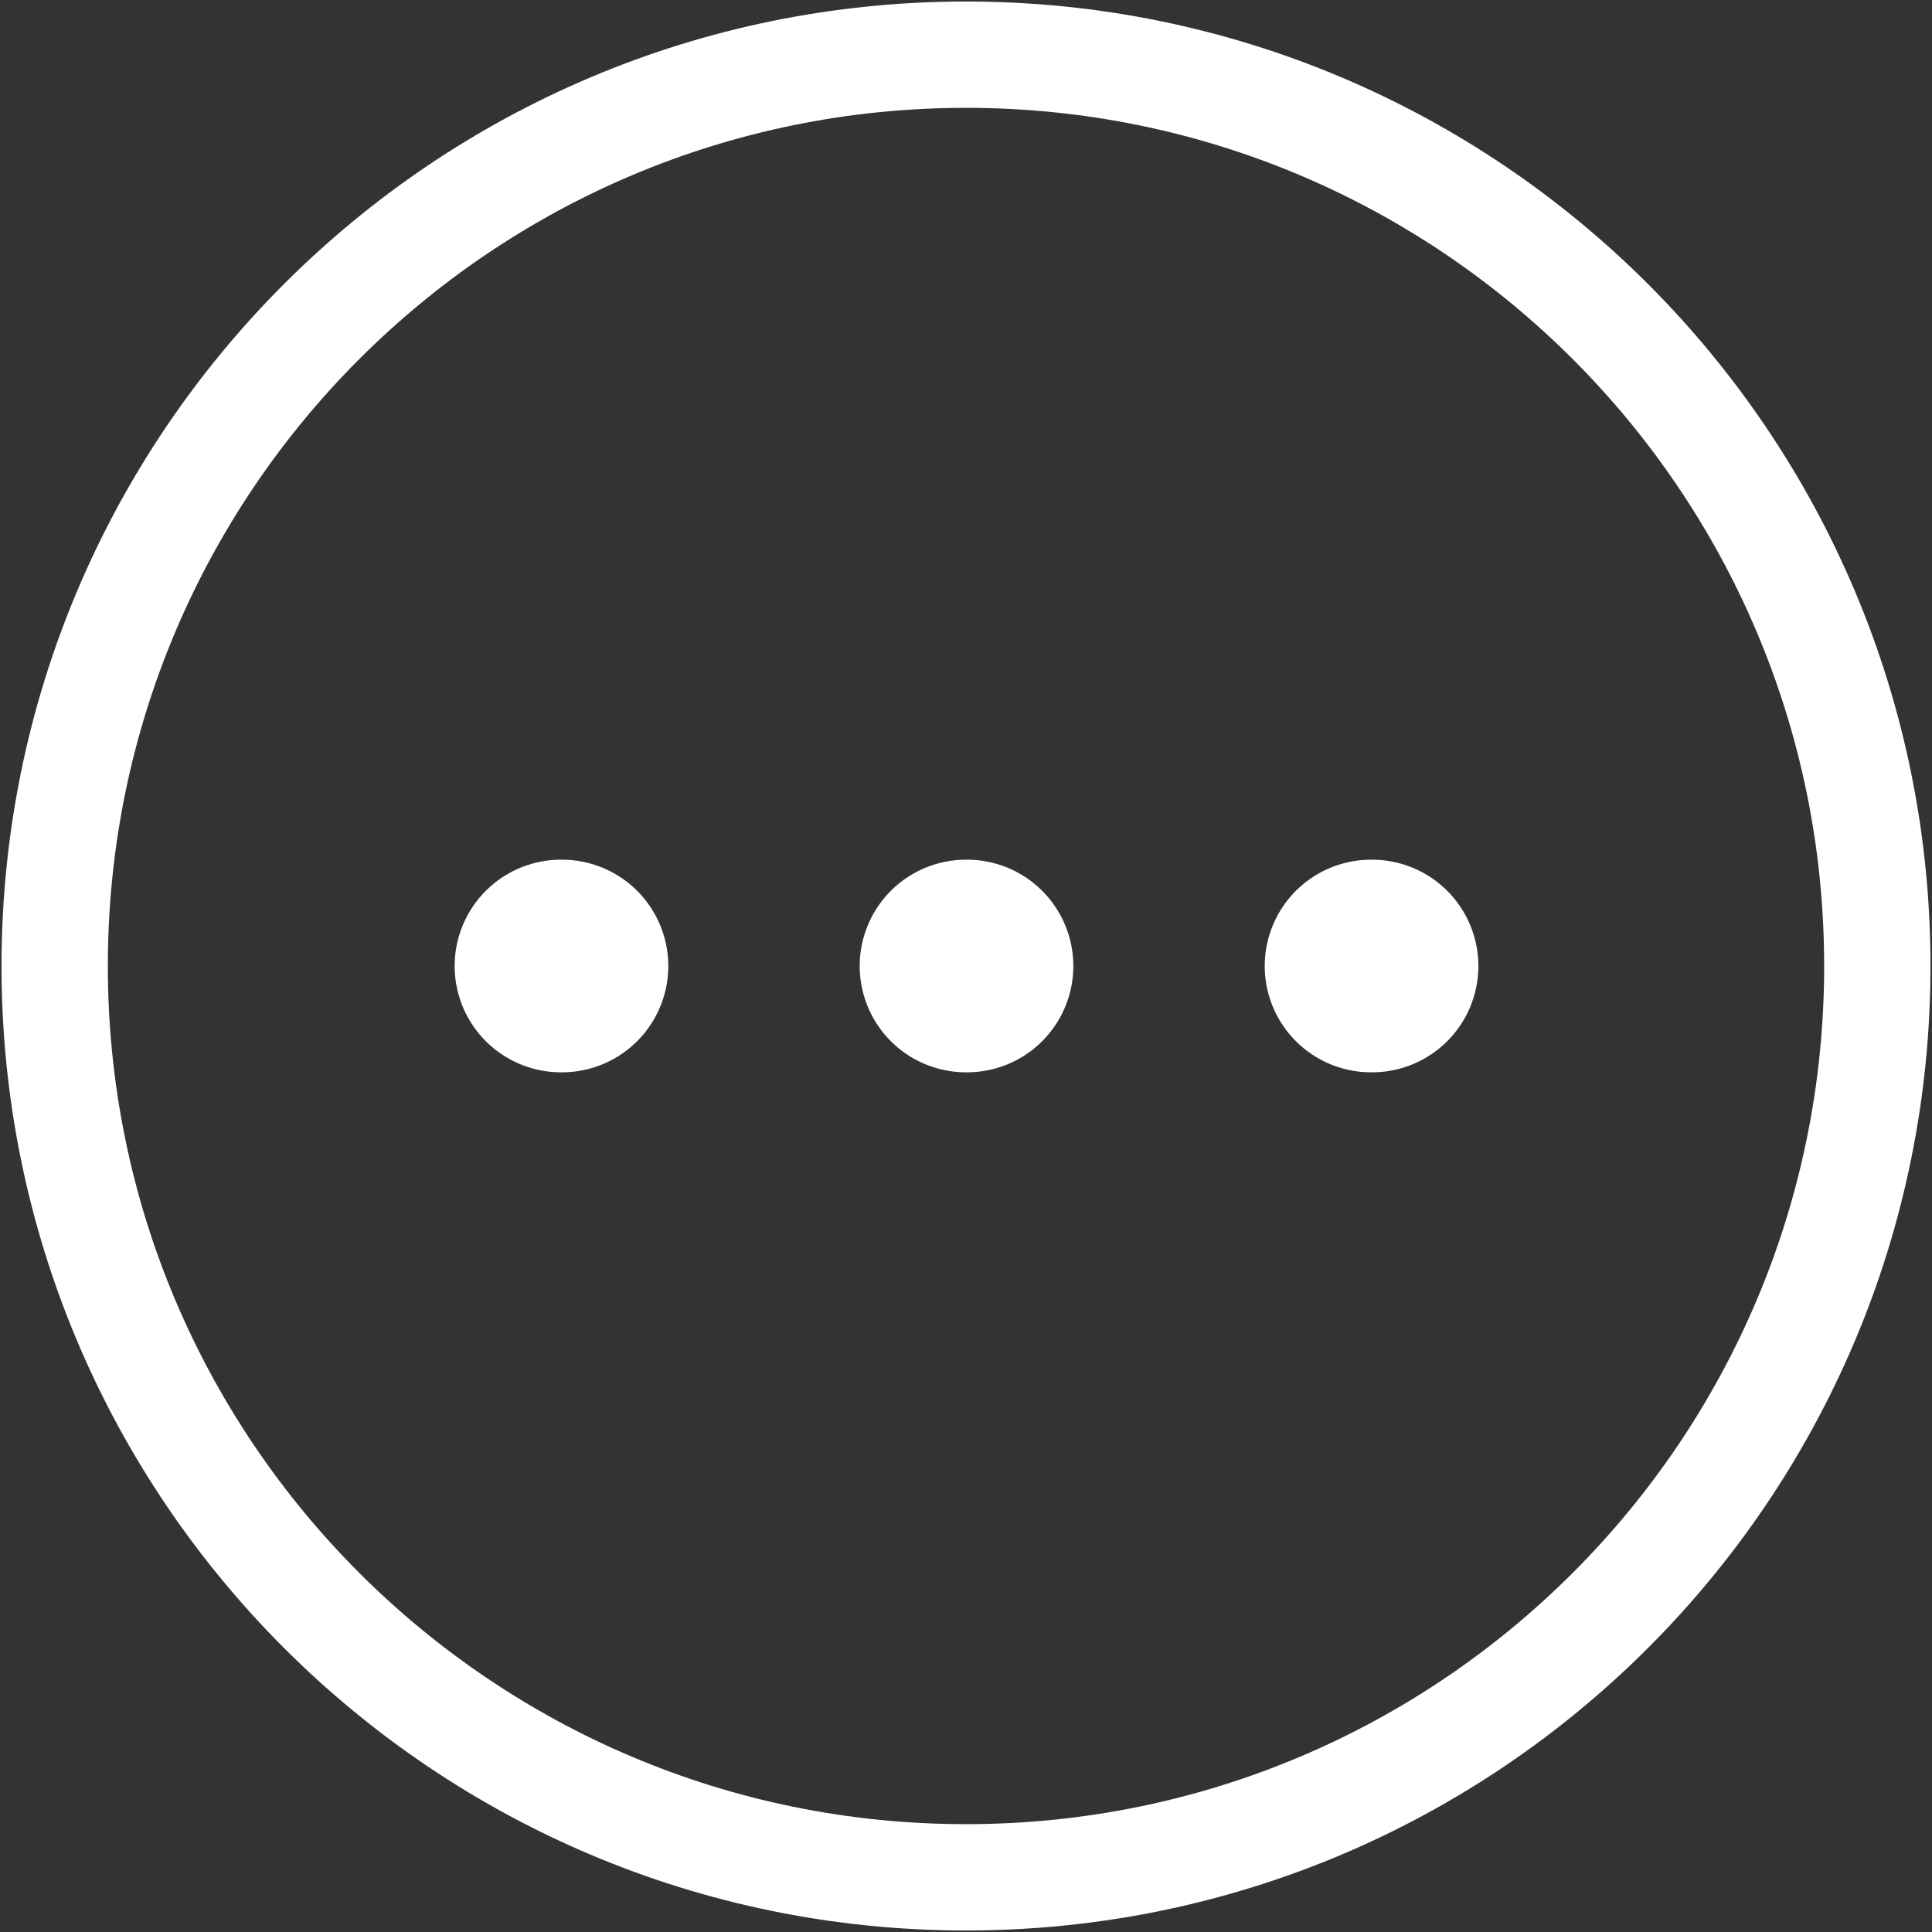 <svg width="636" height="636" viewBox="0 0 636 636" fill="none" xmlns="http://www.w3.org/2000/svg">
<rect x="0" y="0" width="636" height="636" fill="#333333" stroke="none"/>
<path d="M184.664 318H184.997" stroke="white" stroke-width="70" stroke-linecap="round" stroke-linejoin="round"/>
<path d="M318 318H318.333" stroke="white" stroke-width="70" stroke-linecap="round" stroke-linejoin="round"/>
<path d="M451.336 318H451.669" stroke="white" stroke-width="70" stroke-linecap="round" stroke-linejoin="round"/>
<path d="M618 318C618 483.687 483.687 618 318 618C152.315 618 18 483.687 18 318C18 152.315 152.315 18 318 18C483.687 18 618 152.315 618 318Z" stroke="white" stroke-width="35"/>
</svg>
